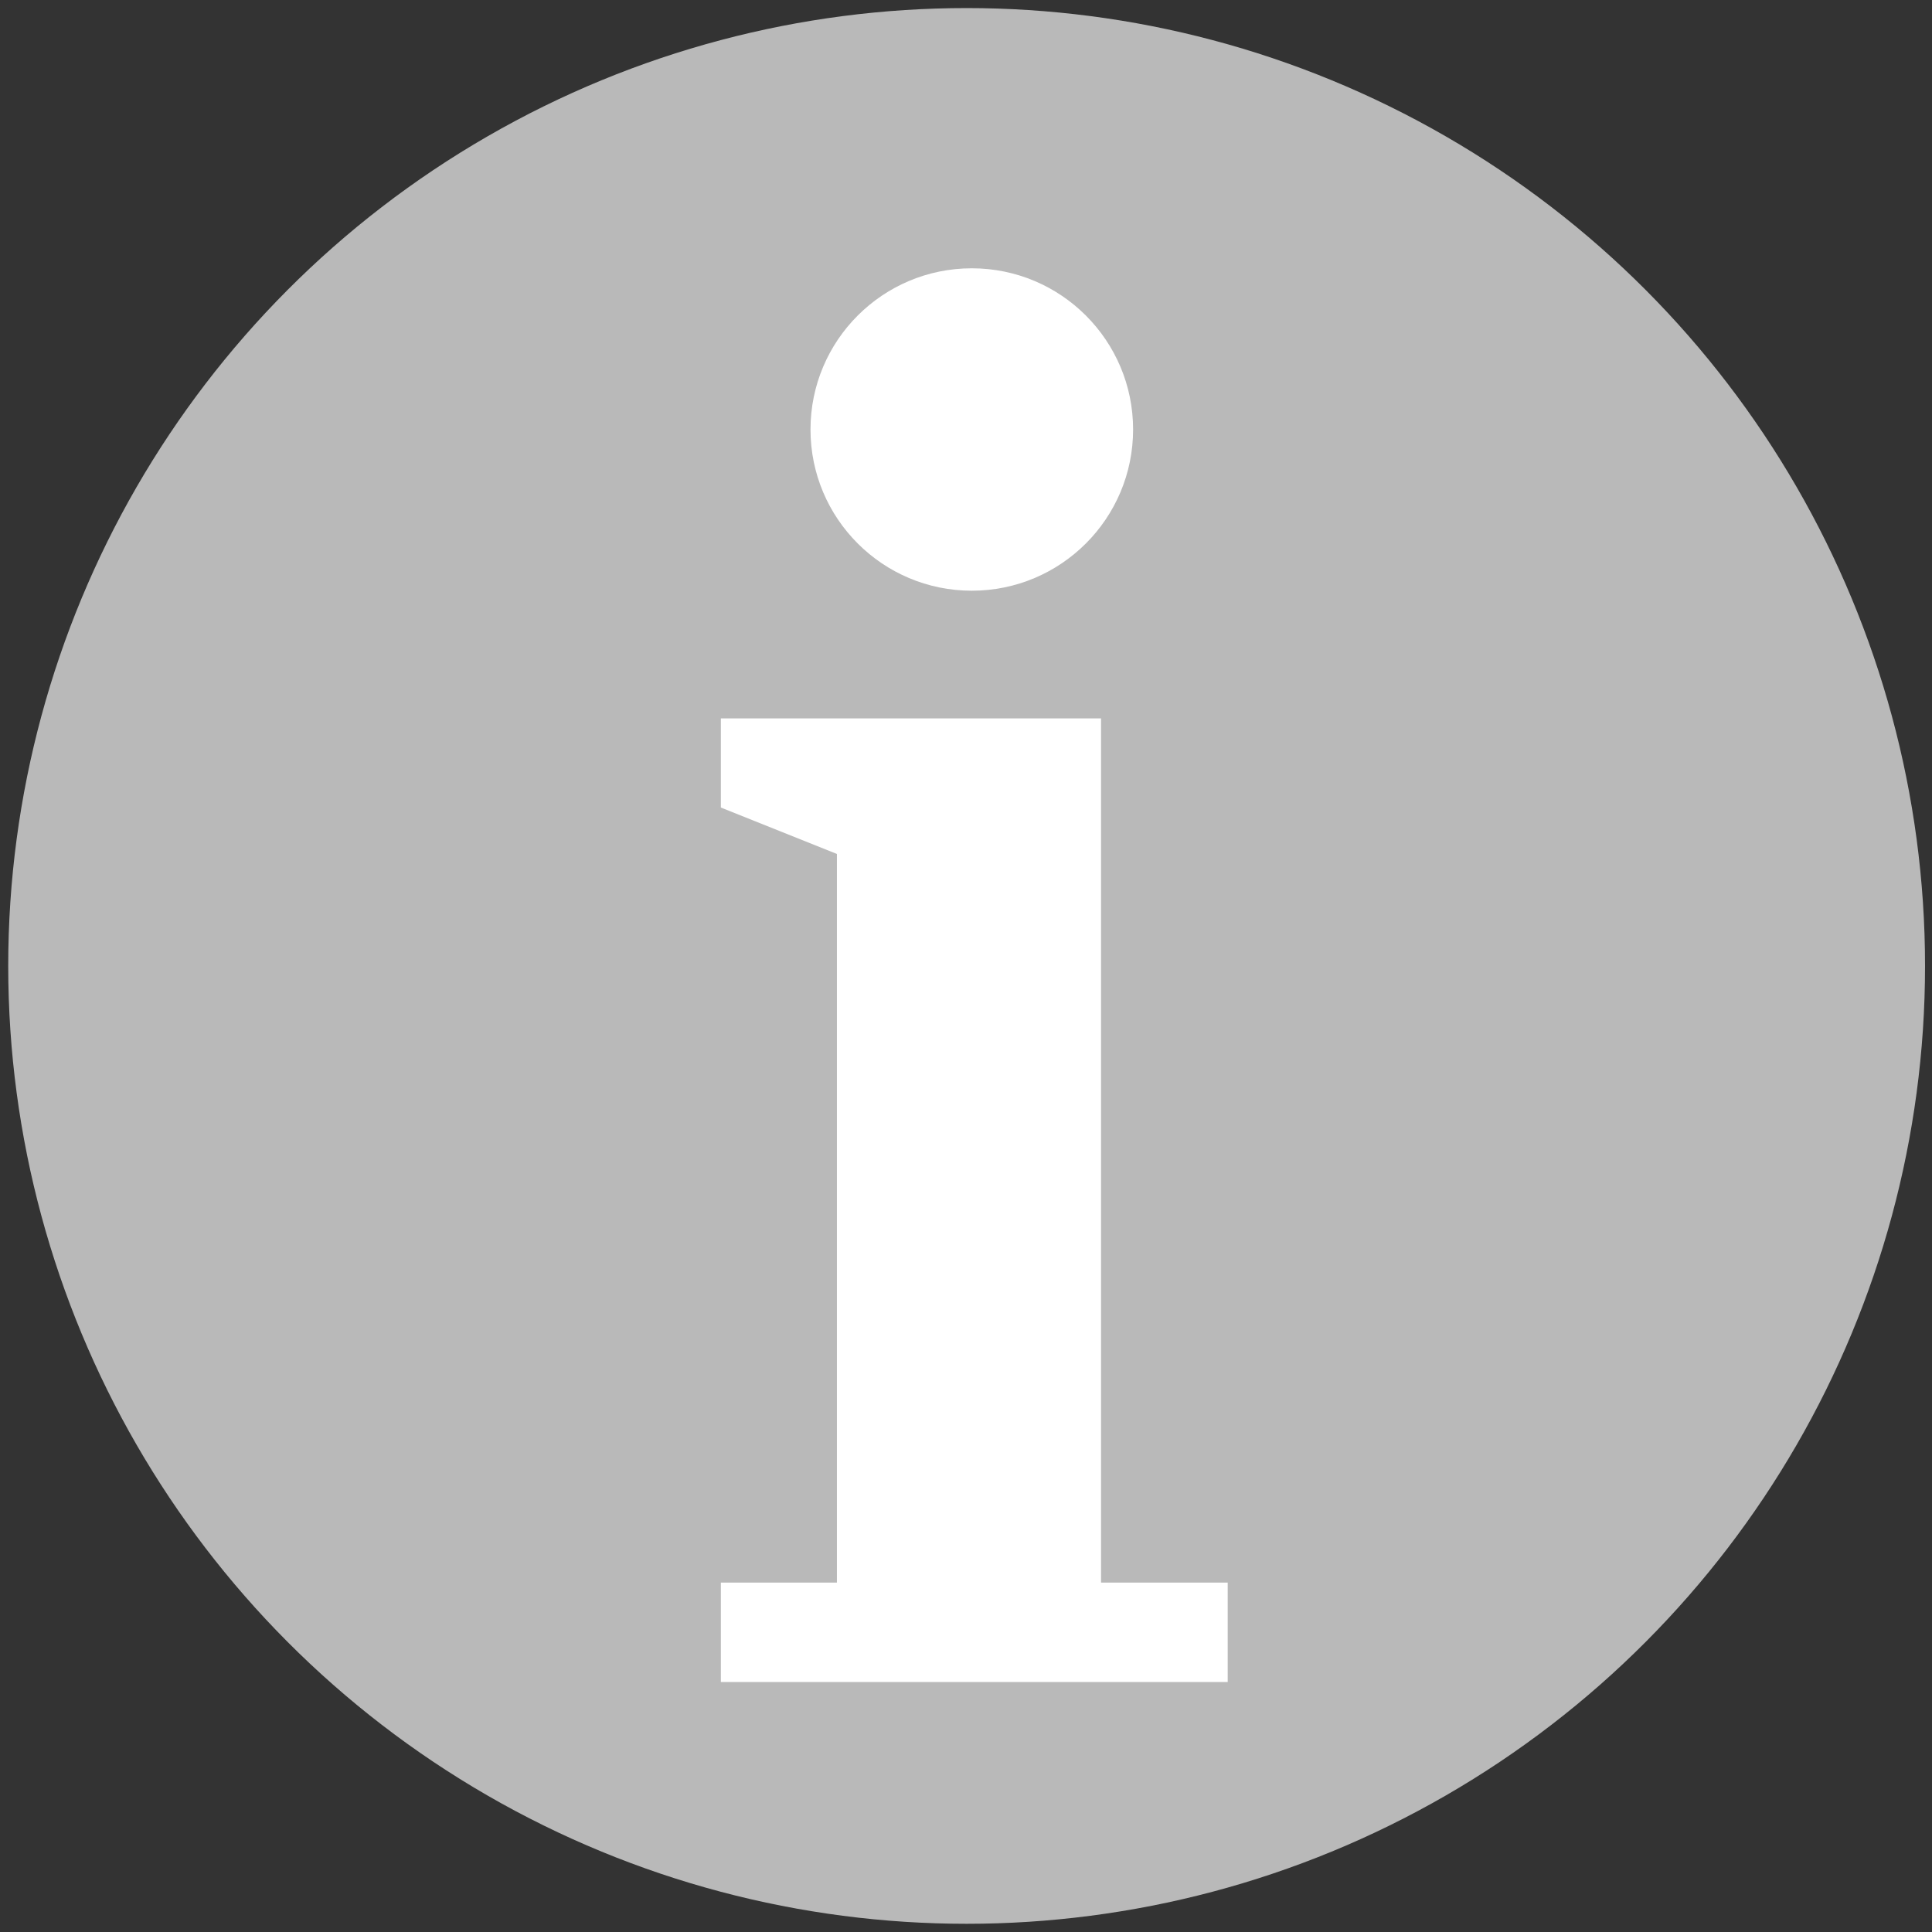 <?xml version="1.0" standalone="no"?>
<!DOCTYPE svg PUBLIC "-//W3C//DTD SVG 1.1//EN" "http://www.w3.org/Graphics/SVG/1.1/DTD/svg11.dtd">
<svg width="100%" height="100%" viewBox="0 0 800 800" version="1.1" xmlns="http://www.w3.org/2000/svg" xmlns:xlink="http://www.w3.org/1999/xlink" xml:space="preserve" style="fill-rule:evenodd;clip-rule:evenodd;stroke-linejoin:round;stroke-miterlimit:1.414;">
    <rect x="0" y="0" width="800" height="800" fill="#333333" stroke="none"/>
    <g transform="matrix(1.747,0,0,1.746,-252.1,-60.725)">
        <g id="Ebene1">
            <g>
                <g transform="matrix(3.486,0,0,3.486,-650.368,-420.328)">
                    <circle cx="293.685" cy="196.267" r="65.165" style="fill:rgb(185,185,185);"/>
                </g>
                <g transform="matrix(3.087,0,0,3.087,-779.162,-550.57)">
                    <path d="M383.686,244.808L383.686,311.2L393.411,311.2L393.411,318.84L354.496,318.84L354.496,311.2L363.406,311.2L363.406,255.222L354.496,251.655L354.496,244.808L383.686,244.808Z" style="fill:white;"/>
                </g>
                <g transform="matrix(3.229,0,0,3.229,-797.323,-547.116)">
                    <circle cx="362.95" cy="211.755" r="11.84" style="fill:white;"/>
                </g>
            </g>
        </g>
    </g>
</svg>
